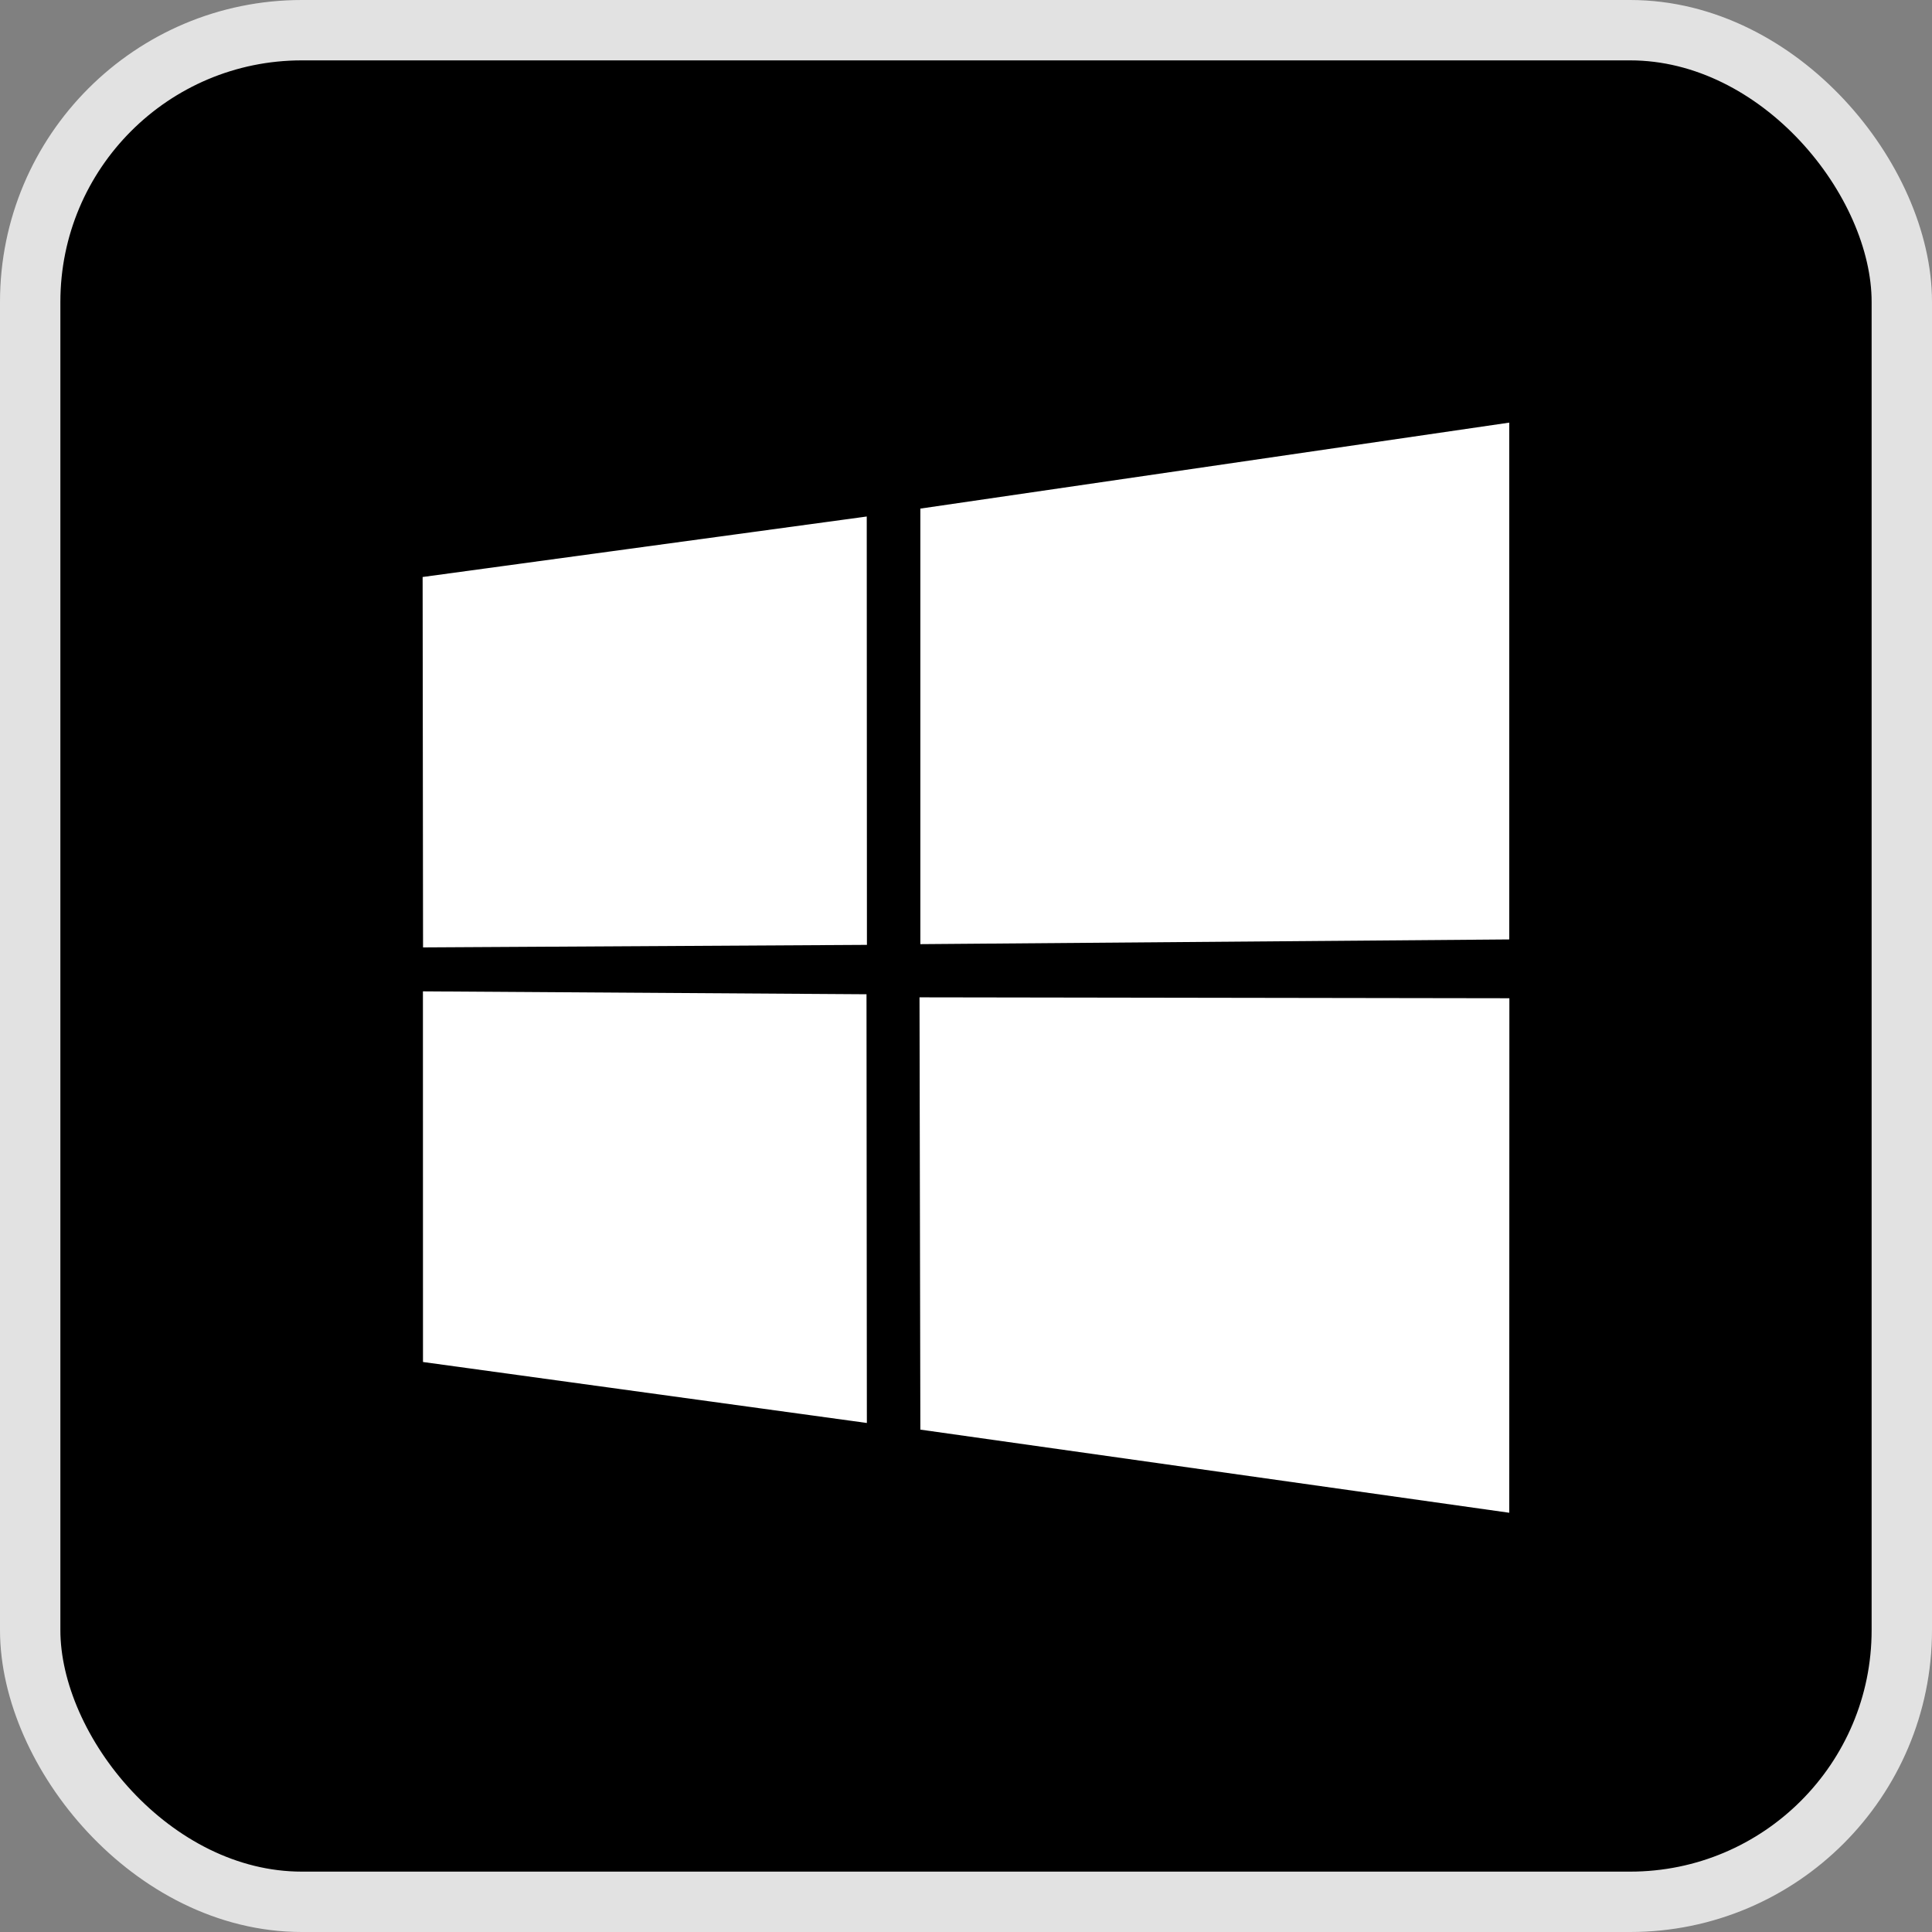 <svg xmlns="http://www.w3.org/2000/svg" fill="none" viewBox="0 0 32 32" height="32" width="32">
<rect x="0" y="0" width="32" height="32" fill="#808080" stroke="none"/>
<rect fill="black" rx="4.5" height="31" width="31" y="0.5" x="0.5"></rect>
<rect stroke="#E2E2E2" rx="4.5" height="31" width="31" y="0.5" x="0.5"></rect>
<path fill="white" d="M25 16.534L24.998 25.056L15.244 23.679L15.23 16.519L25 16.534ZM14.352 16.468L14.358 23.569L7.006 22.559L7.005 16.42L14.352 16.468ZM14.359 15.65L7.007 15.692L7 9.557L14.356 8.555L14.359 15.65ZM24.998 15.56L15.244 15.638V8.424L24.998 7V15.56Z"></path>
</svg>

